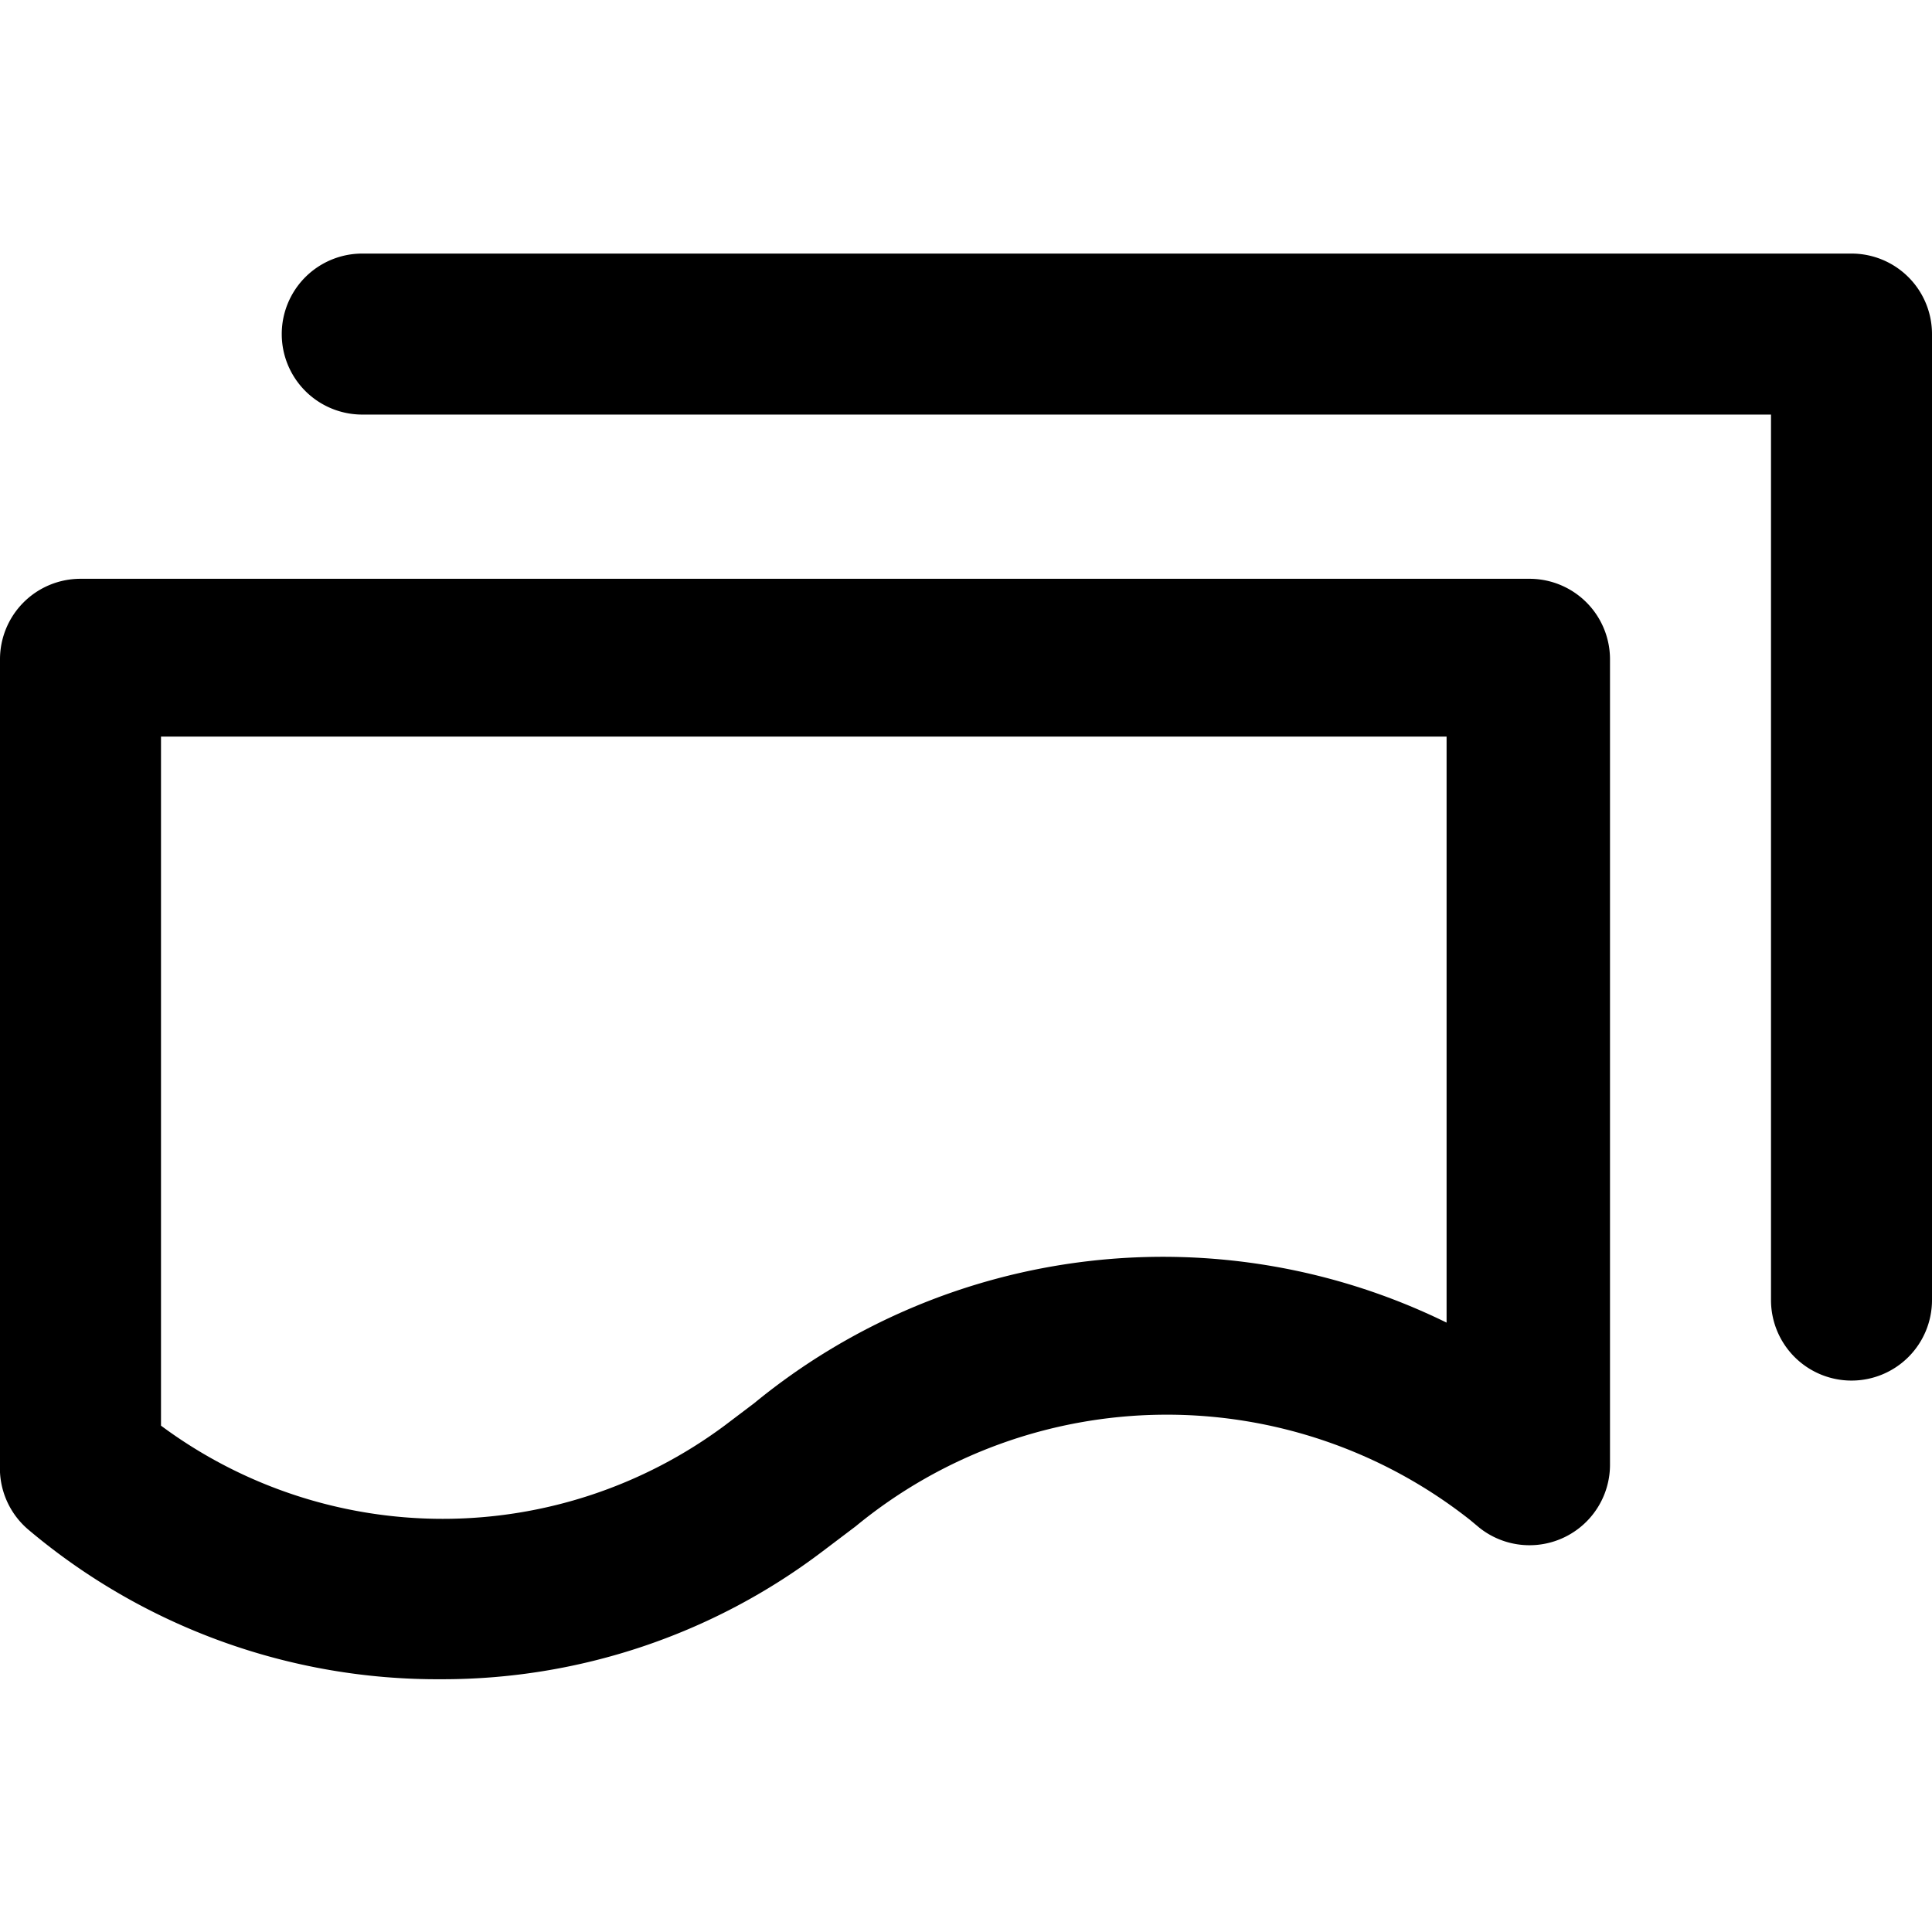 <svg xmlns="http://www.w3.org/2000/svg" viewBox="0 0 24 24"><g><path d="M5.49 20.86A7.88 7.88 0 0 1 0.35 19a1 1 0 0 1 -0.35 -0.81v-10a1 1 0 0 1 1 -1h18a1 1 0 0 1 1 1v10a1 1 0 0 1 -1.62 0.79l-0.12 -0.1a6.08 6.08 0 0 0 -7.63 0.08l-0.41 0.31a7.81 7.81 0 0 1 -4.73 1.59ZM2 17.71a5.87 5.87 0 0 0 7 0l0.37 -0.28a8 8 0 0 1 8.6 -1V9.15H2Z" fill="#000000" stroke-width="1"></path><path d="M23 17.15a1 1 0 0 1 -1 -1v-11H4.5a1 1 0 0 1 0 -2H23a1 1 0 0 1 1 1v12a1 1 0 0 1 -1 1Z" fill="#000000" stroke-width="1"></path></g></svg>